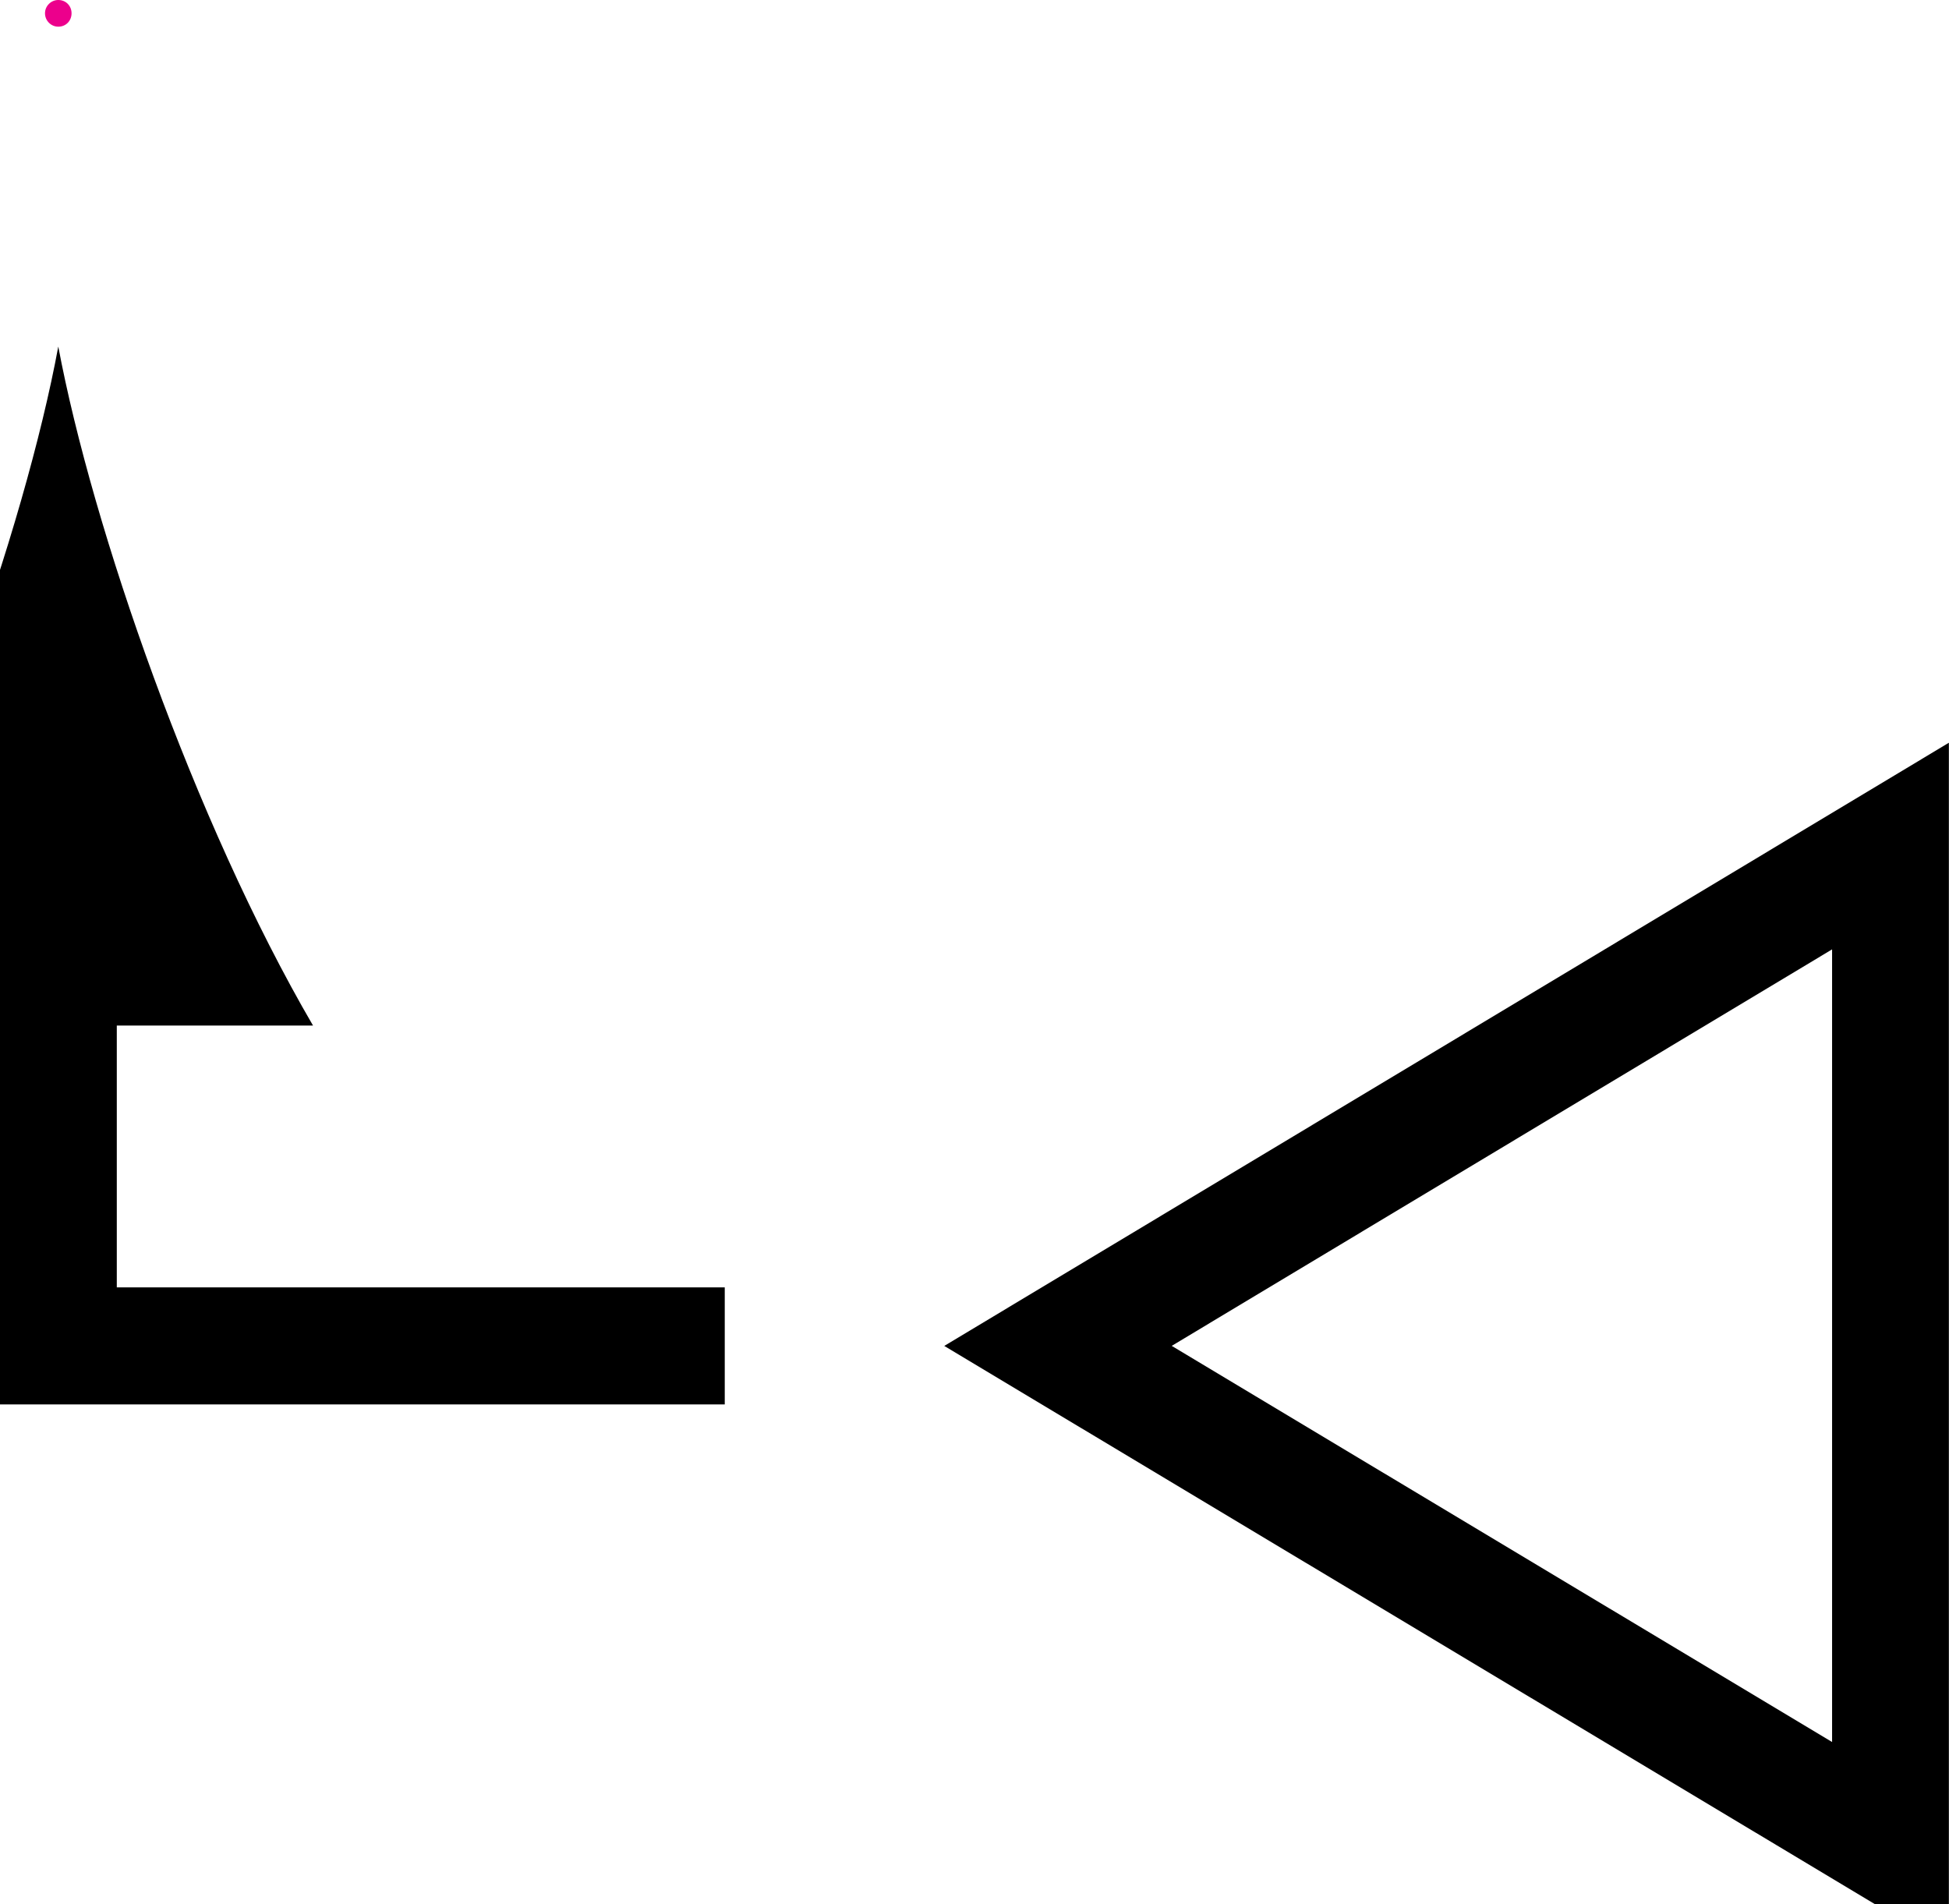 <?xml version="1.0" encoding="UTF-8"?>
<svg xmlns="http://www.w3.org/2000/svg" xmlns:xlink="http://www.w3.org/1999/xlink" width="16.587pt" height="16.202pt" viewBox="0 0 16.587 16.202" version="1.1">
<defs>
<clipPath id="clip1">
  <path d="M 0 0 L 16.586 0 L 16.586 16.203 L 0 16.203 Z M 0 0 "/>
</clipPath>
</defs>
<g id="surface1">
<g clip-path="url(#clip1)" clip-rule="nonzero">
<path style="fill:none;stroke-width:0.996;stroke-linecap:butt;stroke-linejoin:miter;stroke:rgb(0%,0%,0%);stroke-opacity:1;stroke-miterlimit:10;" d="M 8.506 -11.339 L 15.592 -15.589 L 15.592 -7.085 Z M 8.506 -11.339 " transform="matrix(1,0,0,-1,0.498,0.114)"/>
</g>
<path style="fill:none;stroke-width:0.996;stroke-linecap:butt;stroke-linejoin:miter;stroke:rgb(0%,0%,0%);stroke-opacity:1;stroke-miterlimit:10;" d="M -0.002 -8.034 L -0.002 -11.339 L 5.67 -11.339 " transform="matrix(1,0,0,-1,0.498,0.114)"/>
<path style=" stroke:none;fill-rule:nonzero;fill:rgb(0%,0%,0%);fill-opacity:1;" d="M 0.496 2.949 C 0.211 4.488 -0.656 6.992 -1.668 8.727 L 2.664 8.727 C 1.652 6.992 0.785 4.488 0.496 2.949 "/>
<path style=" stroke:none;fill-rule:nonzero;fill:rgb(92.549%,0%,54.9%);fill-opacity:1;" d="M 0.609 0.113 C 0.609 0.051 0.562 0 0.496 0 C 0.434 0 0.383 0.051 0.383 0.113 C 0.383 0.176 0.434 0.227 0.496 0.227 C 0.562 0.227 0.609 0.176 0.609 0.113 Z M 0.609 0.113 "/>
</g>
</svg>
